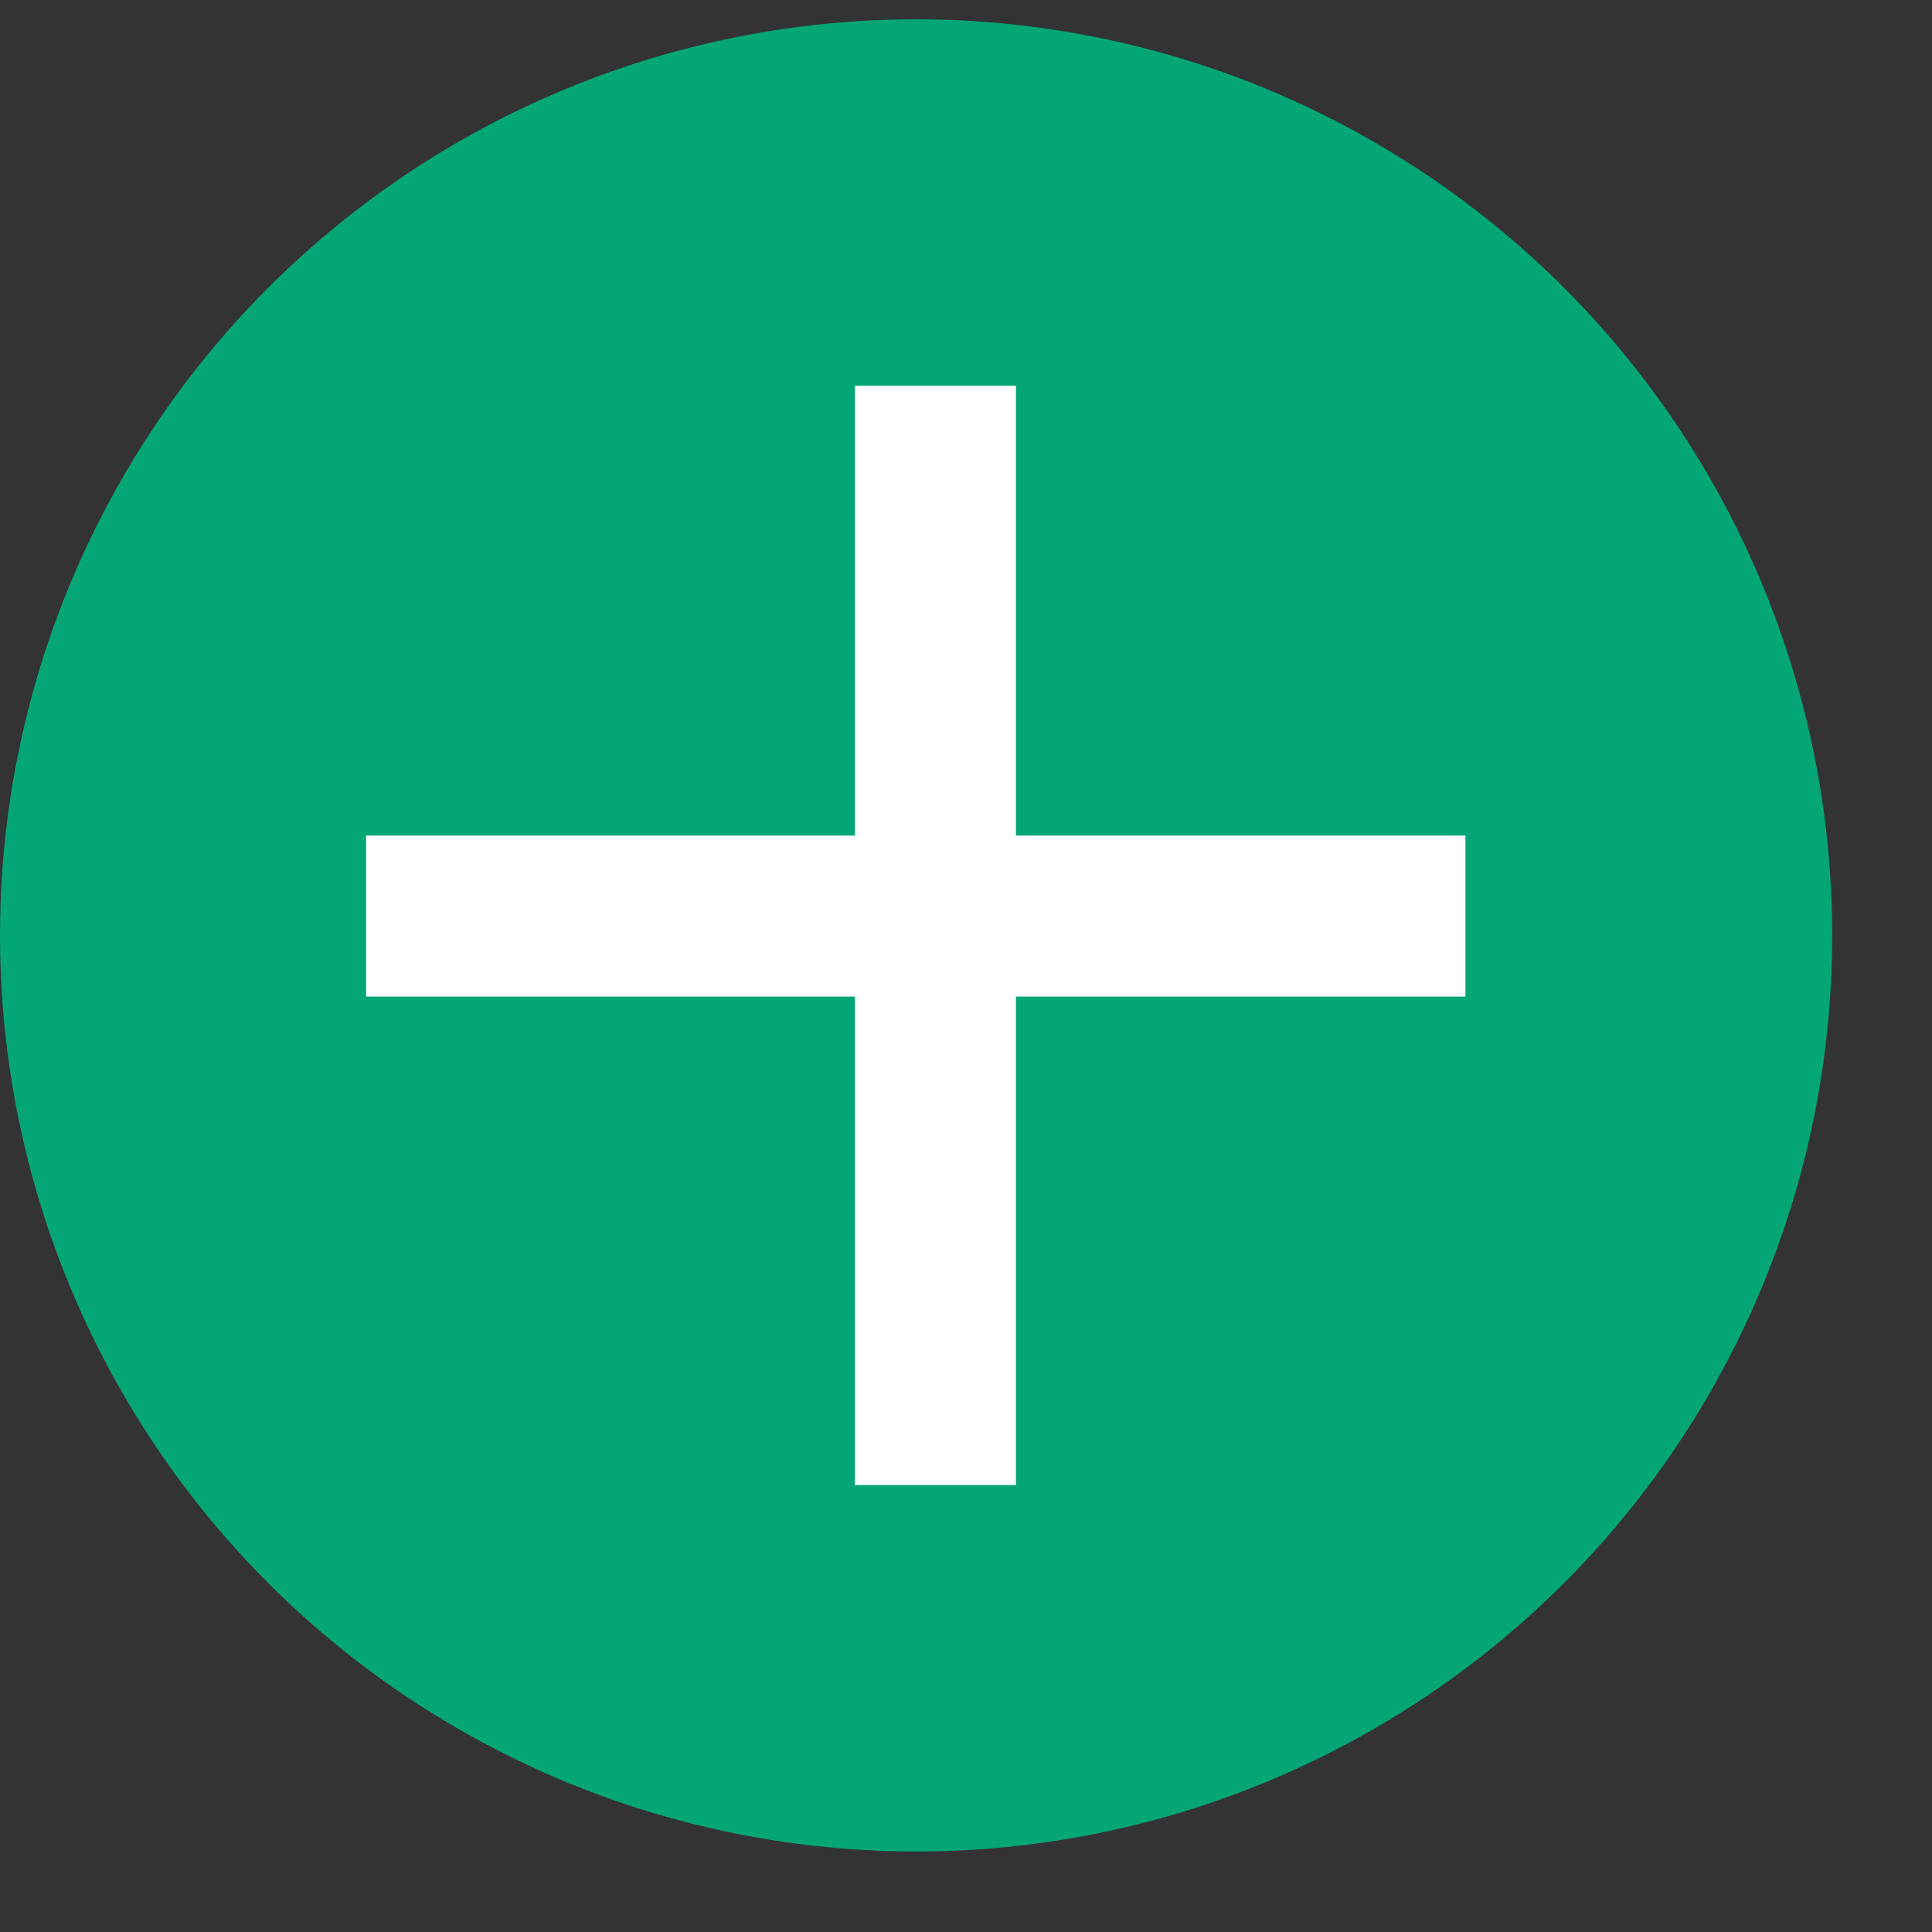<svg width="12" height="12" viewBox="0 0 12 12" fill="none" xmlns="http://www.w3.org/2000/svg">
<rect x="0" y="0" width="12" height="12" fill="#333333" stroke="none"/>
<circle cx="5.69" cy="5.81" r="5.69" fill="#05A676"/>
<line x1="2.274" y1="5.69" x2="9.102" y2="5.69" stroke="white"/>
<line x1="5.81" y1="2.396" x2="5.81" y2="9.224" stroke="white"/>
</svg>
